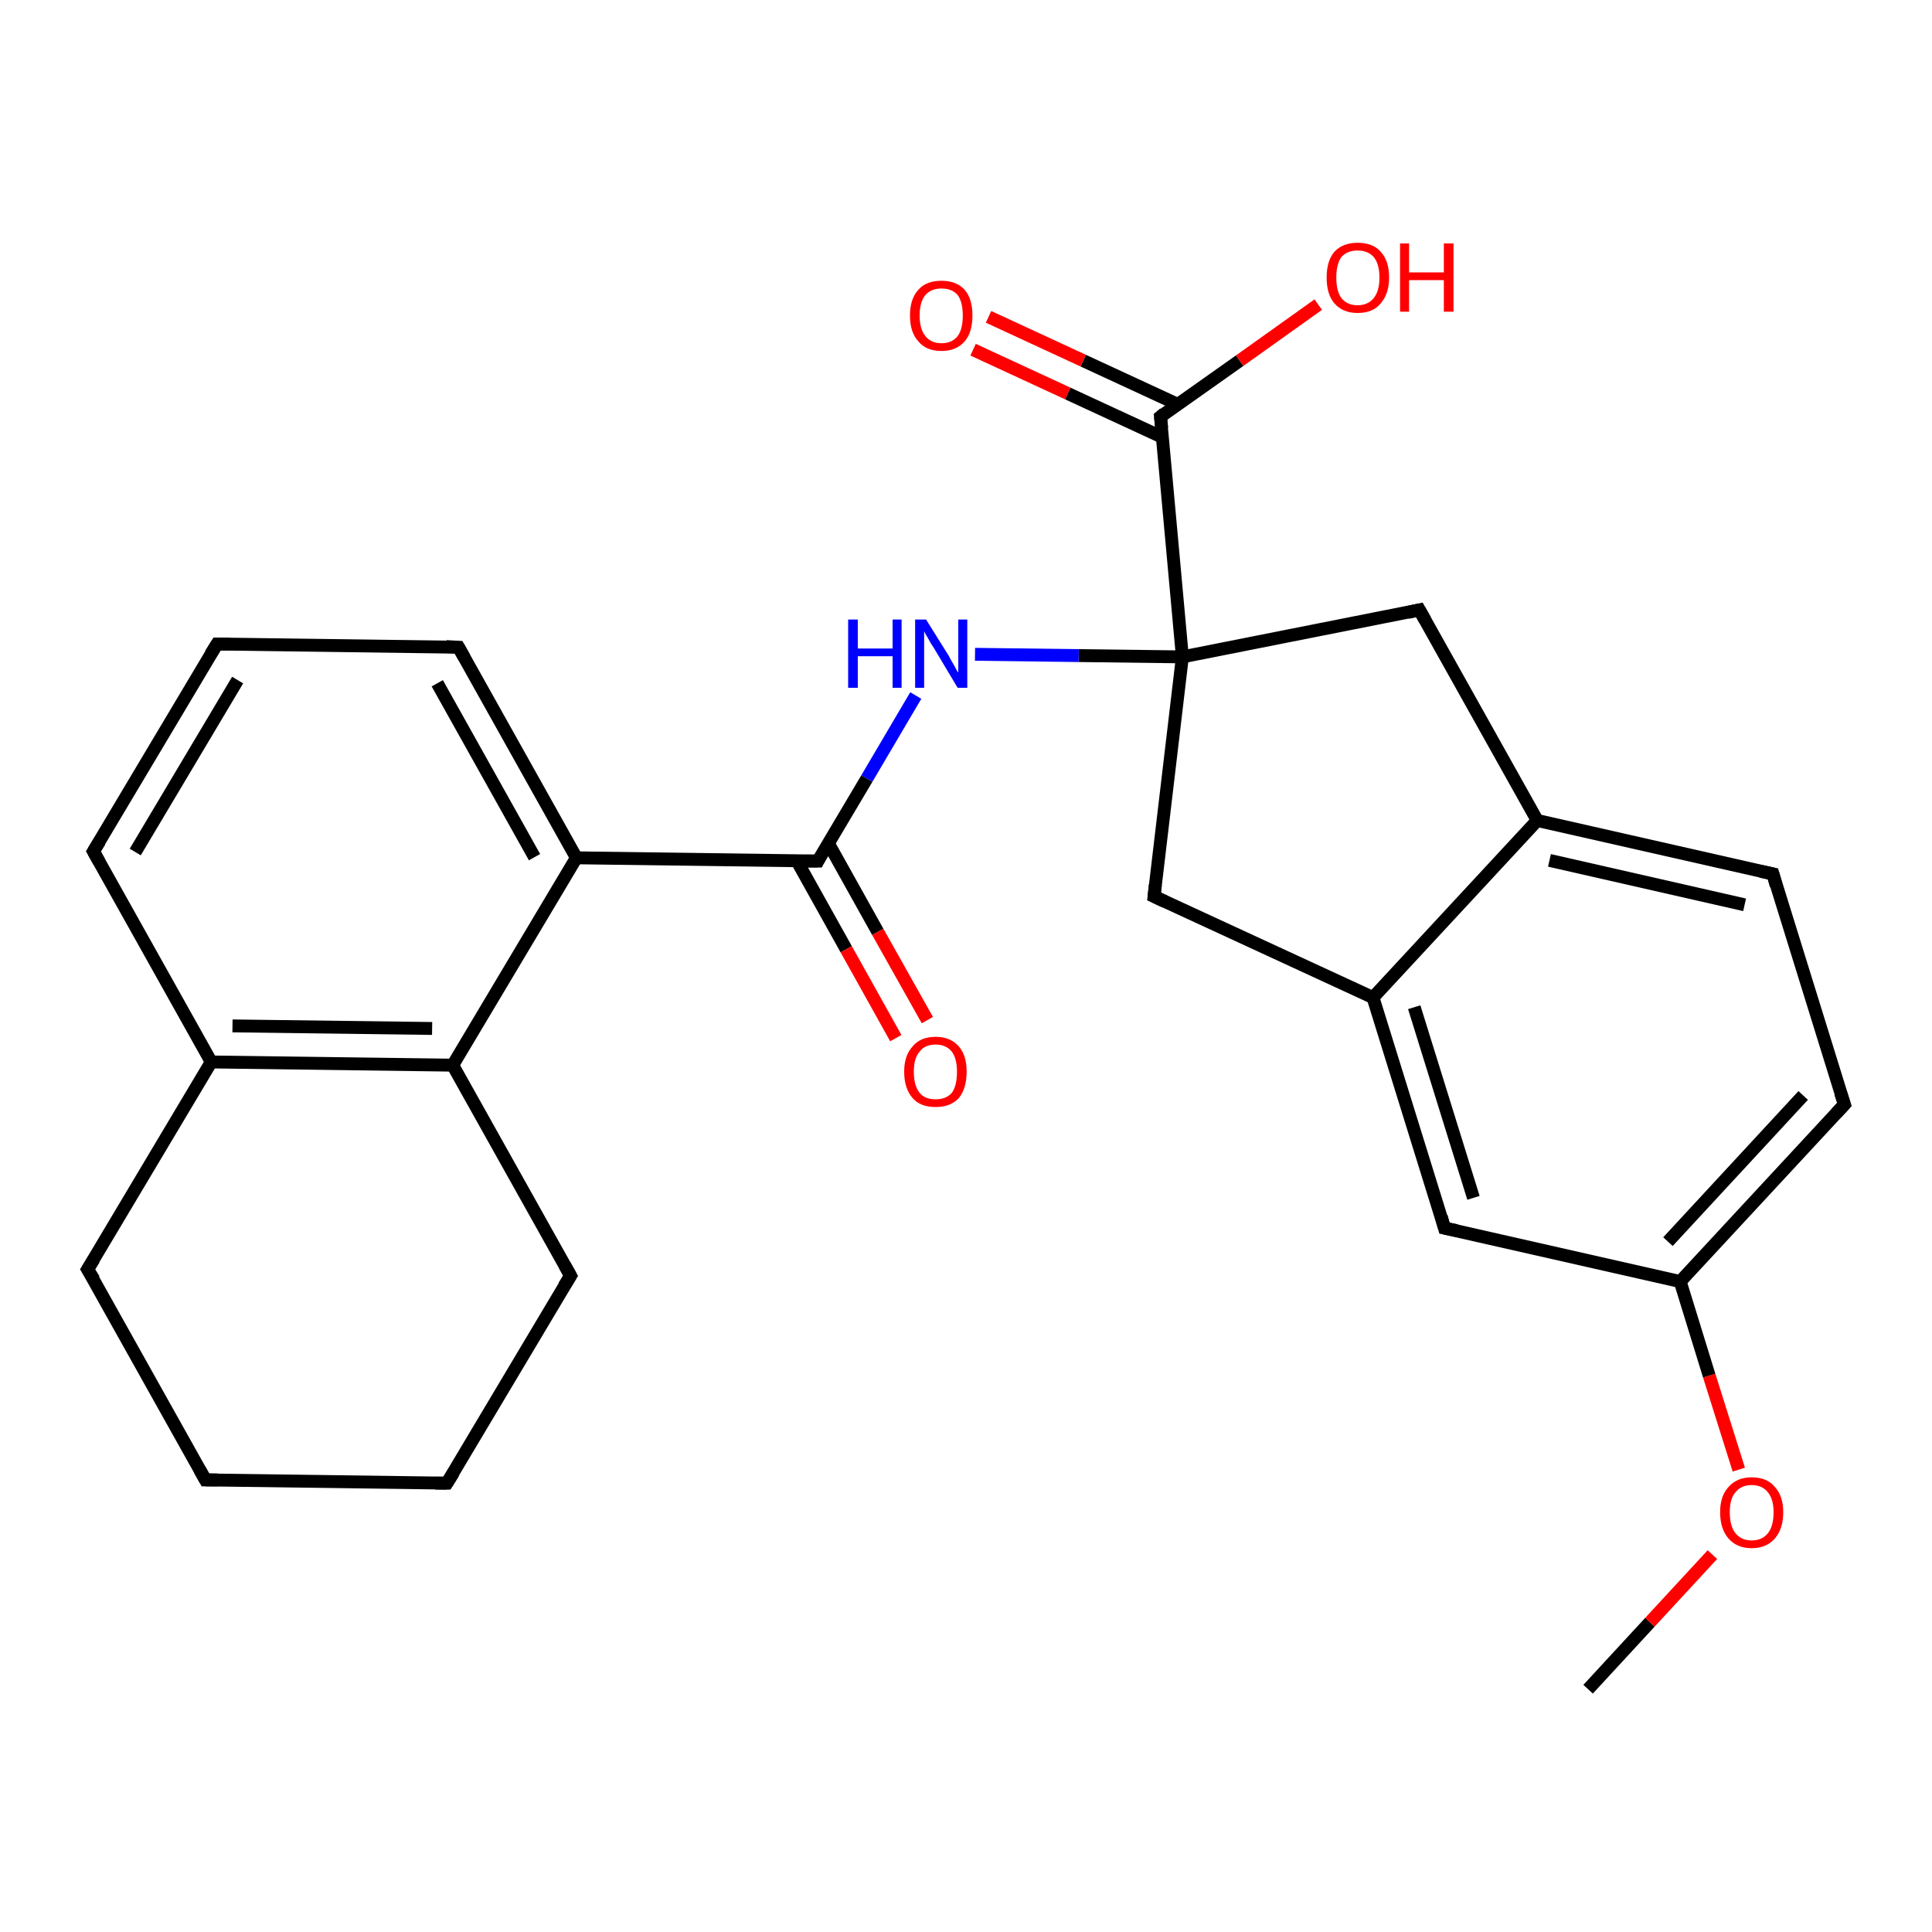 <?xml version='1.0' encoding='iso-8859-1'?>
<svg version='1.1' baseProfile='full'
              xmlns='http://www.w3.org/2000/svg'
                      xmlns:rdkit='http://www.rdkit.org/xml'
                      xmlns:xlink='http://www.w3.org/1999/xlink'
                  xml:space='preserve'
width='300px' height='300px' viewBox='0 0 300 300'>
<!-- END OF HEADER -->
<rect style='opacity:1.0;fill:#FFFFFF;stroke:none' width='300.0' height='300.0' x='0.0' y='0.0'> </rect>
<path class='bond-0 atom-0 atom-1' d='M 246.6,262.3 L 256.2,251.9' style='fill:none;fill-rule:evenodd;stroke:#000000;stroke-width:2.0px;stroke-linecap:butt;stroke-linejoin:miter;stroke-opacity:1' />
<path class='bond-0 atom-0 atom-1' d='M 256.2,251.9 L 265.9,241.4' style='fill:none;fill-rule:evenodd;stroke:#FF0000;stroke-width:2.0px;stroke-linecap:butt;stroke-linejoin:miter;stroke-opacity:1' />
<path class='bond-1 atom-1 atom-2' d='M 270.0,228.2 L 265.4,213.6' style='fill:none;fill-rule:evenodd;stroke:#FF0000;stroke-width:2.0px;stroke-linecap:butt;stroke-linejoin:miter;stroke-opacity:1' />
<path class='bond-1 atom-1 atom-2' d='M 265.4,213.6 L 260.9,199.0' style='fill:none;fill-rule:evenodd;stroke:#000000;stroke-width:2.0px;stroke-linecap:butt;stroke-linejoin:miter;stroke-opacity:1' />
<path class='bond-2 atom-2 atom-3' d='M 260.9,199.0 L 286.4,171.5' style='fill:none;fill-rule:evenodd;stroke:#000000;stroke-width:2.0px;stroke-linecap:butt;stroke-linejoin:miter;stroke-opacity:1' />
<path class='bond-2 atom-2 atom-3' d='M 259.0,192.8 L 280.0,170.1' style='fill:none;fill-rule:evenodd;stroke:#000000;stroke-width:2.0px;stroke-linecap:butt;stroke-linejoin:miter;stroke-opacity:1' />
<path class='bond-3 atom-3 atom-4' d='M 286.4,171.5 L 275.3,135.7' style='fill:none;fill-rule:evenodd;stroke:#000000;stroke-width:2.0px;stroke-linecap:butt;stroke-linejoin:miter;stroke-opacity:1' />
<path class='bond-4 atom-4 atom-5' d='M 275.3,135.7 L 238.7,127.4' style='fill:none;fill-rule:evenodd;stroke:#000000;stroke-width:2.0px;stroke-linecap:butt;stroke-linejoin:miter;stroke-opacity:1' />
<path class='bond-4 atom-4 atom-5' d='M 270.9,140.5 L 240.6,133.6' style='fill:none;fill-rule:evenodd;stroke:#000000;stroke-width:2.0px;stroke-linecap:butt;stroke-linejoin:miter;stroke-opacity:1' />
<path class='bond-5 atom-5 atom-6' d='M 238.7,127.4 L 213.2,154.9' style='fill:none;fill-rule:evenodd;stroke:#000000;stroke-width:2.0px;stroke-linecap:butt;stroke-linejoin:miter;stroke-opacity:1' />
<path class='bond-6 atom-6 atom-7' d='M 213.2,154.9 L 224.3,190.7' style='fill:none;fill-rule:evenodd;stroke:#000000;stroke-width:2.0px;stroke-linecap:butt;stroke-linejoin:miter;stroke-opacity:1' />
<path class='bond-6 atom-6 atom-7' d='M 219.6,156.4 L 228.8,186.0' style='fill:none;fill-rule:evenodd;stroke:#000000;stroke-width:2.0px;stroke-linecap:butt;stroke-linejoin:miter;stroke-opacity:1' />
<path class='bond-7 atom-6 atom-8' d='M 213.2,154.9 L 179.2,139.2' style='fill:none;fill-rule:evenodd;stroke:#000000;stroke-width:2.0px;stroke-linecap:butt;stroke-linejoin:miter;stroke-opacity:1' />
<path class='bond-8 atom-8 atom-9' d='M 179.2,139.2 L 183.6,102.0' style='fill:none;fill-rule:evenodd;stroke:#000000;stroke-width:2.0px;stroke-linecap:butt;stroke-linejoin:miter;stroke-opacity:1' />
<path class='bond-9 atom-9 atom-10' d='M 183.6,102.0 L 167.5,101.8' style='fill:none;fill-rule:evenodd;stroke:#000000;stroke-width:2.0px;stroke-linecap:butt;stroke-linejoin:miter;stroke-opacity:1' />
<path class='bond-9 atom-9 atom-10' d='M 167.5,101.8 L 151.4,101.6' style='fill:none;fill-rule:evenodd;stroke:#0000FF;stroke-width:2.0px;stroke-linecap:butt;stroke-linejoin:miter;stroke-opacity:1' />
<path class='bond-10 atom-10 atom-11' d='M 142.2,108.0 L 134.6,120.9' style='fill:none;fill-rule:evenodd;stroke:#0000FF;stroke-width:2.0px;stroke-linecap:butt;stroke-linejoin:miter;stroke-opacity:1' />
<path class='bond-10 atom-10 atom-11' d='M 134.6,120.9 L 127.0,133.7' style='fill:none;fill-rule:evenodd;stroke:#000000;stroke-width:2.0px;stroke-linecap:butt;stroke-linejoin:miter;stroke-opacity:1' />
<path class='bond-11 atom-11 atom-12' d='M 123.7,133.6 L 131.4,147.4' style='fill:none;fill-rule:evenodd;stroke:#000000;stroke-width:2.0px;stroke-linecap:butt;stroke-linejoin:miter;stroke-opacity:1' />
<path class='bond-11 atom-11 atom-12' d='M 131.4,147.4 L 139.1,161.2' style='fill:none;fill-rule:evenodd;stroke:#FF0000;stroke-width:2.0px;stroke-linecap:butt;stroke-linejoin:miter;stroke-opacity:1' />
<path class='bond-11 atom-11 atom-12' d='M 128.6,130.9 L 136.3,144.7' style='fill:none;fill-rule:evenodd;stroke:#000000;stroke-width:2.0px;stroke-linecap:butt;stroke-linejoin:miter;stroke-opacity:1' />
<path class='bond-11 atom-11 atom-12' d='M 136.3,144.7 L 144.0,158.4' style='fill:none;fill-rule:evenodd;stroke:#FF0000;stroke-width:2.0px;stroke-linecap:butt;stroke-linejoin:miter;stroke-opacity:1' />
<path class='bond-12 atom-11 atom-13' d='M 127.0,133.7 L 89.5,133.2' style='fill:none;fill-rule:evenodd;stroke:#000000;stroke-width:2.0px;stroke-linecap:butt;stroke-linejoin:miter;stroke-opacity:1' />
<path class='bond-13 atom-13 atom-14' d='M 89.5,133.2 L 71.2,100.5' style='fill:none;fill-rule:evenodd;stroke:#000000;stroke-width:2.0px;stroke-linecap:butt;stroke-linejoin:miter;stroke-opacity:1' />
<path class='bond-13 atom-13 atom-14' d='M 83.0,133.1 L 67.9,106.1' style='fill:none;fill-rule:evenodd;stroke:#000000;stroke-width:2.0px;stroke-linecap:butt;stroke-linejoin:miter;stroke-opacity:1' />
<path class='bond-14 atom-14 atom-15' d='M 71.2,100.5 L 33.7,100.0' style='fill:none;fill-rule:evenodd;stroke:#000000;stroke-width:2.0px;stroke-linecap:butt;stroke-linejoin:miter;stroke-opacity:1' />
<path class='bond-15 atom-15 atom-16' d='M 33.7,100.0 L 14.5,132.2' style='fill:none;fill-rule:evenodd;stroke:#000000;stroke-width:2.0px;stroke-linecap:butt;stroke-linejoin:miter;stroke-opacity:1' />
<path class='bond-15 atom-15 atom-16' d='M 36.9,105.6 L 21.0,132.3' style='fill:none;fill-rule:evenodd;stroke:#000000;stroke-width:2.0px;stroke-linecap:butt;stroke-linejoin:miter;stroke-opacity:1' />
<path class='bond-16 atom-16 atom-17' d='M 14.5,132.2 L 32.8,164.9' style='fill:none;fill-rule:evenodd;stroke:#000000;stroke-width:2.0px;stroke-linecap:butt;stroke-linejoin:miter;stroke-opacity:1' />
<path class='bond-17 atom-17 atom-18' d='M 32.8,164.9 L 70.3,165.4' style='fill:none;fill-rule:evenodd;stroke:#000000;stroke-width:2.0px;stroke-linecap:butt;stroke-linejoin:miter;stroke-opacity:1' />
<path class='bond-17 atom-17 atom-18' d='M 36.1,159.3 L 67.1,159.7' style='fill:none;fill-rule:evenodd;stroke:#000000;stroke-width:2.0px;stroke-linecap:butt;stroke-linejoin:miter;stroke-opacity:1' />
<path class='bond-18 atom-18 atom-19' d='M 70.3,165.4 L 88.6,198.1' style='fill:none;fill-rule:evenodd;stroke:#000000;stroke-width:2.0px;stroke-linecap:butt;stroke-linejoin:miter;stroke-opacity:1' />
<path class='bond-19 atom-19 atom-20' d='M 88.6,198.1 L 69.4,230.3' style='fill:none;fill-rule:evenodd;stroke:#000000;stroke-width:2.0px;stroke-linecap:butt;stroke-linejoin:miter;stroke-opacity:1' />
<path class='bond-20 atom-20 atom-21' d='M 69.4,230.3 L 31.9,229.8' style='fill:none;fill-rule:evenodd;stroke:#000000;stroke-width:2.0px;stroke-linecap:butt;stroke-linejoin:miter;stroke-opacity:1' />
<path class='bond-21 atom-21 atom-22' d='M 31.9,229.8 L 13.6,197.1' style='fill:none;fill-rule:evenodd;stroke:#000000;stroke-width:2.0px;stroke-linecap:butt;stroke-linejoin:miter;stroke-opacity:1' />
<path class='bond-22 atom-9 atom-23' d='M 183.6,102.0 L 180.2,64.7' style='fill:none;fill-rule:evenodd;stroke:#000000;stroke-width:2.0px;stroke-linecap:butt;stroke-linejoin:miter;stroke-opacity:1' />
<path class='bond-23 atom-23 atom-24' d='M 182.9,62.8 L 168.2,56.0' style='fill:none;fill-rule:evenodd;stroke:#000000;stroke-width:2.0px;stroke-linecap:butt;stroke-linejoin:miter;stroke-opacity:1' />
<path class='bond-23 atom-23 atom-24' d='M 168.2,56.0 L 153.5,49.2' style='fill:none;fill-rule:evenodd;stroke:#FF0000;stroke-width:2.0px;stroke-linecap:butt;stroke-linejoin:miter;stroke-opacity:1' />
<path class='bond-23 atom-23 atom-24' d='M 180.5,67.9 L 165.8,61.1' style='fill:none;fill-rule:evenodd;stroke:#000000;stroke-width:2.0px;stroke-linecap:butt;stroke-linejoin:miter;stroke-opacity:1' />
<path class='bond-23 atom-23 atom-24' d='M 165.8,61.1 L 151.1,54.3' style='fill:none;fill-rule:evenodd;stroke:#FF0000;stroke-width:2.0px;stroke-linecap:butt;stroke-linejoin:miter;stroke-opacity:1' />
<path class='bond-24 atom-23 atom-25' d='M 180.2,64.7 L 192.5,56.0' style='fill:none;fill-rule:evenodd;stroke:#000000;stroke-width:2.0px;stroke-linecap:butt;stroke-linejoin:miter;stroke-opacity:1' />
<path class='bond-24 atom-23 atom-25' d='M 192.5,56.0 L 204.7,47.3' style='fill:none;fill-rule:evenodd;stroke:#FF0000;stroke-width:2.0px;stroke-linecap:butt;stroke-linejoin:miter;stroke-opacity:1' />
<path class='bond-25 atom-9 atom-26' d='M 183.6,102.0 L 220.4,94.7' style='fill:none;fill-rule:evenodd;stroke:#000000;stroke-width:2.0px;stroke-linecap:butt;stroke-linejoin:miter;stroke-opacity:1' />
<path class='bond-26 atom-7 atom-2' d='M 224.3,190.7 L 260.9,199.0' style='fill:none;fill-rule:evenodd;stroke:#000000;stroke-width:2.0px;stroke-linecap:butt;stroke-linejoin:miter;stroke-opacity:1' />
<path class='bond-27 atom-18 atom-13' d='M 70.3,165.4 L 89.5,133.2' style='fill:none;fill-rule:evenodd;stroke:#000000;stroke-width:2.0px;stroke-linecap:butt;stroke-linejoin:miter;stroke-opacity:1' />
<path class='bond-28 atom-26 atom-5' d='M 220.4,94.7 L 238.7,127.4' style='fill:none;fill-rule:evenodd;stroke:#000000;stroke-width:2.0px;stroke-linecap:butt;stroke-linejoin:miter;stroke-opacity:1' />
<path class='bond-29 atom-22 atom-17' d='M 13.6,197.1 L 32.8,164.9' style='fill:none;fill-rule:evenodd;stroke:#000000;stroke-width:2.0px;stroke-linecap:butt;stroke-linejoin:miter;stroke-opacity:1' />
<path d='M 285.1,172.9 L 286.4,171.5 L 285.8,169.7' style='fill:none;stroke:#000000;stroke-width:2.0px;stroke-linecap:butt;stroke-linejoin:miter;stroke-opacity:1;' />
<path d='M 275.8,137.5 L 275.3,135.7 L 273.4,135.3' style='fill:none;stroke:#000000;stroke-width:2.0px;stroke-linecap:butt;stroke-linejoin:miter;stroke-opacity:1;' />
<path d='M 223.8,188.9 L 224.3,190.7 L 226.2,191.1' style='fill:none;stroke:#000000;stroke-width:2.0px;stroke-linecap:butt;stroke-linejoin:miter;stroke-opacity:1;' />
<path d='M 180.9,140.0 L 179.2,139.2 L 179.4,137.4' style='fill:none;stroke:#000000;stroke-width:2.0px;stroke-linecap:butt;stroke-linejoin:miter;stroke-opacity:1;' />
<path d='M 127.3,133.1 L 127.0,133.7 L 125.1,133.7' style='fill:none;stroke:#000000;stroke-width:2.0px;stroke-linecap:butt;stroke-linejoin:miter;stroke-opacity:1;' />
<path d='M 72.1,102.1 L 71.2,100.5 L 69.3,100.4' style='fill:none;stroke:#000000;stroke-width:2.0px;stroke-linecap:butt;stroke-linejoin:miter;stroke-opacity:1;' />
<path d='M 35.6,100.0 L 33.7,100.0 L 32.7,101.6' style='fill:none;stroke:#000000;stroke-width:2.0px;stroke-linecap:butt;stroke-linejoin:miter;stroke-opacity:1;' />
<path d='M 15.5,130.6 L 14.5,132.2 L 15.4,133.8' style='fill:none;stroke:#000000;stroke-width:2.0px;stroke-linecap:butt;stroke-linejoin:miter;stroke-opacity:1;' />
<path d='M 87.7,196.5 L 88.6,198.1 L 87.6,199.7' style='fill:none;stroke:#000000;stroke-width:2.0px;stroke-linecap:butt;stroke-linejoin:miter;stroke-opacity:1;' />
<path d='M 70.4,228.7 L 69.4,230.3 L 67.6,230.3' style='fill:none;stroke:#000000;stroke-width:2.0px;stroke-linecap:butt;stroke-linejoin:miter;stroke-opacity:1;' />
<path d='M 33.8,229.8 L 31.9,229.8 L 31.0,228.2' style='fill:none;stroke:#000000;stroke-width:2.0px;stroke-linecap:butt;stroke-linejoin:miter;stroke-opacity:1;' />
<path d='M 14.6,198.7 L 13.6,197.1 L 14.6,195.5' style='fill:none;stroke:#000000;stroke-width:2.0px;stroke-linecap:butt;stroke-linejoin:miter;stroke-opacity:1;' />
<path d='M 180.4,66.5 L 180.2,64.7 L 180.8,64.2' style='fill:none;stroke:#000000;stroke-width:2.0px;stroke-linecap:butt;stroke-linejoin:miter;stroke-opacity:1;' />
<path d='M 218.6,95.1 L 220.4,94.7 L 221.3,96.3' style='fill:none;stroke:#000000;stroke-width:2.0px;stroke-linecap:butt;stroke-linejoin:miter;stroke-opacity:1;' />
<path class='atom-1' d='M 267.1 234.8
Q 267.1 232.3, 268.4 230.9
Q 269.7 229.4, 272.0 229.4
Q 274.4 229.4, 275.6 230.9
Q 276.9 232.3, 276.9 234.8
Q 276.9 237.4, 275.6 238.9
Q 274.3 240.4, 272.0 240.4
Q 269.7 240.4, 268.4 238.9
Q 267.1 237.4, 267.1 234.8
M 272.0 239.2
Q 273.6 239.2, 274.5 238.1
Q 275.4 237.0, 275.4 234.8
Q 275.4 232.8, 274.5 231.7
Q 273.6 230.6, 272.0 230.6
Q 270.4 230.6, 269.5 231.7
Q 268.6 232.7, 268.6 234.8
Q 268.6 237.0, 269.5 238.1
Q 270.4 239.2, 272.0 239.2
' fill='#FF0000'/>
<path class='atom-10' d='M 131.7 96.2
L 133.2 96.2
L 133.2 100.7
L 138.6 100.7
L 138.6 96.2
L 140.0 96.2
L 140.0 106.8
L 138.6 106.8
L 138.6 101.9
L 133.2 101.9
L 133.2 106.8
L 131.7 106.8
L 131.7 96.2
' fill='#0000FF'/>
<path class='atom-10' d='M 143.8 96.2
L 147.3 101.8
Q 147.6 102.4, 148.2 103.4
Q 148.7 104.4, 148.8 104.4
L 148.8 96.2
L 150.2 96.2
L 150.2 106.8
L 148.7 106.8
L 145.0 100.6
Q 144.5 99.9, 144.1 99.1
Q 143.6 98.3, 143.5 98.0
L 143.5 106.8
L 142.1 106.8
L 142.1 96.2
L 143.8 96.2
' fill='#0000FF'/>
<path class='atom-12' d='M 140.4 166.4
Q 140.4 163.9, 141.7 162.5
Q 142.9 161.0, 145.3 161.0
Q 147.6 161.0, 148.9 162.5
Q 150.1 163.9, 150.1 166.4
Q 150.1 169.0, 148.9 170.5
Q 147.6 171.9, 145.3 171.9
Q 142.9 171.9, 141.7 170.5
Q 140.4 169.0, 140.4 166.4
M 145.3 170.7
Q 146.9 170.7, 147.8 169.7
Q 148.6 168.6, 148.6 166.4
Q 148.6 164.4, 147.8 163.3
Q 146.9 162.2, 145.3 162.2
Q 143.6 162.2, 142.8 163.3
Q 141.9 164.3, 141.9 166.4
Q 141.9 168.6, 142.8 169.7
Q 143.6 170.7, 145.3 170.7
' fill='#FF0000'/>
<path class='atom-24' d='M 141.3 49.0
Q 141.3 46.4, 142.6 45.0
Q 143.8 43.6, 146.2 43.6
Q 148.5 43.6, 149.8 45.0
Q 151.0 46.4, 151.0 49.0
Q 151.0 51.6, 149.8 53.0
Q 148.5 54.5, 146.2 54.5
Q 143.8 54.5, 142.6 53.0
Q 141.3 51.6, 141.3 49.0
M 146.2 53.3
Q 147.8 53.3, 148.7 52.2
Q 149.5 51.1, 149.5 49.0
Q 149.5 46.9, 148.7 45.8
Q 147.8 44.8, 146.2 44.8
Q 144.6 44.8, 143.7 45.8
Q 142.8 46.9, 142.8 49.0
Q 142.8 51.1, 143.7 52.2
Q 144.6 53.3, 146.2 53.3
' fill='#FF0000'/>
<path class='atom-25' d='M 206.0 43.1
Q 206.0 40.5, 207.2 39.1
Q 208.5 37.7, 210.8 37.7
Q 213.2 37.7, 214.4 39.1
Q 215.7 40.5, 215.7 43.1
Q 215.7 45.6, 214.4 47.1
Q 213.2 48.6, 210.8 48.6
Q 208.5 48.6, 207.2 47.1
Q 206.0 45.7, 206.0 43.1
M 210.8 47.4
Q 212.4 47.4, 213.3 46.3
Q 214.2 45.2, 214.2 43.1
Q 214.2 41.0, 213.3 39.9
Q 212.4 38.9, 210.8 38.9
Q 209.2 38.9, 208.3 39.9
Q 207.5 41.0, 207.5 43.1
Q 207.5 45.2, 208.3 46.3
Q 209.2 47.4, 210.8 47.4
' fill='#FF0000'/>
<path class='atom-25' d='M 217.4 37.8
L 218.8 37.8
L 218.8 42.3
L 224.2 42.3
L 224.2 37.8
L 225.7 37.8
L 225.7 48.4
L 224.2 48.4
L 224.2 43.5
L 218.8 43.5
L 218.8 48.4
L 217.4 48.4
L 217.4 37.8
' fill='#FF0000'/>
</svg>
